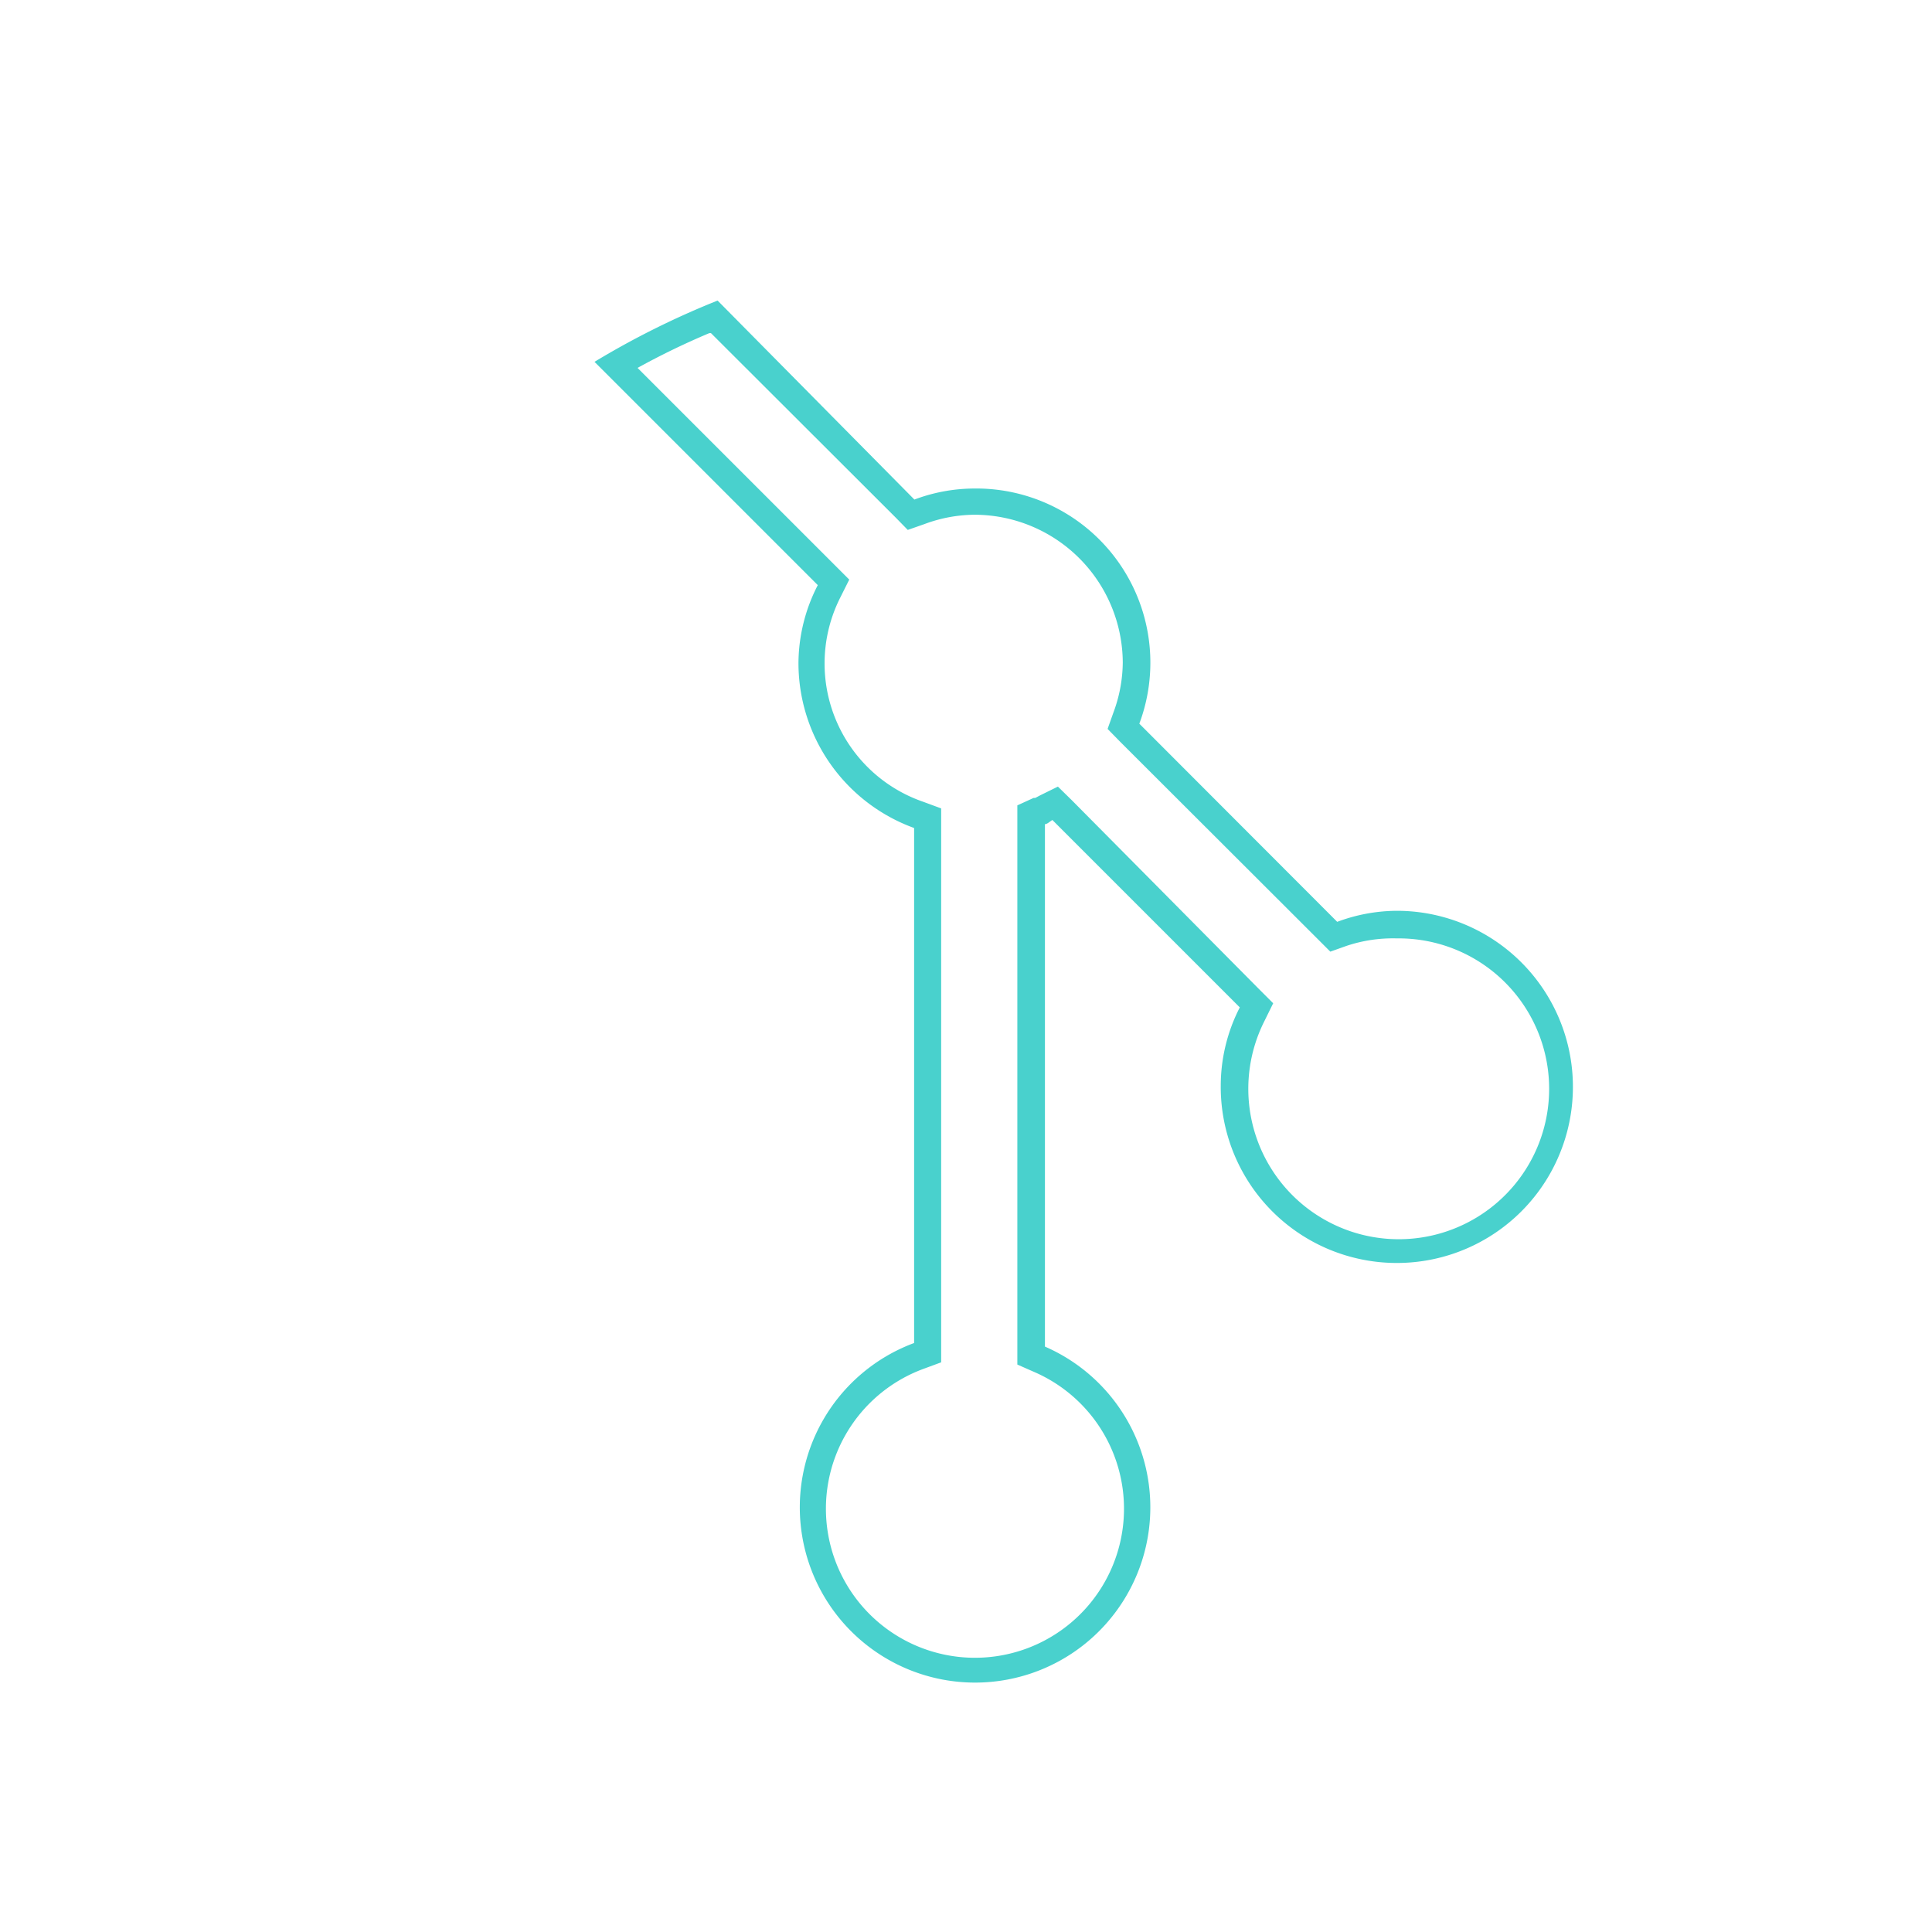 <svg xmlns="http://www.w3.org/2000/svg" viewBox="0 0 70 70">
    <defs>
        <style>.cls-1{fill:#ccc;opacity:0;}.cls-2{fill:#49d1cd;}</style>
    </defs>
    <title>Ресурс 9</title>
    <g id="Слой_2">
        <g id="Слой_1-2">
            <rect class="cls-1" width="70" height="70"/>
            <path class="cls-2"
                  d="M25.76,12.07l6.69,6.68.44.45.6-.21a5.29,5.29,0,0,1,1.81-.34A5.38,5.38,0,0,1,40.68,24a5.3,5.3,0,0,1-.34,1.82l-.21.59.44.45,7.18,7.17.45.45.59-.21A5.3,5.3,0,0,1,50.61,34a5.45,5.45,0,1,1-4.8,3l.32-.65-.51-.51L38.84,29l-.51-.5-.65.32-.17.09-.06,0-.59.27V49.44l.59.26a5.4,5.4,0,1,1-4-.1l.65-.24V29.29l-.65-.24a5.3,5.3,0,0,1-3-7.41l.32-.64-.51-.51-7.16-7.16a27.16,27.16,0,0,1,2.6-1.26M26,10.89a30.38,30.38,0,0,0-4.46,2.22l8.09,8.09A6.22,6.22,0,0,0,28.93,24a6.36,6.36,0,0,0,4.19,6V48.66a6.35,6.35,0,1,0,4.74.13V29.86c.09,0,.18-.1.27-.15l6.79,6.79a6.22,6.22,0,0,0-.69,2.82A6.38,6.38,0,1,0,50.61,33a6.23,6.23,0,0,0-2.16.4l-7.17-7.18a6.31,6.31,0,0,0-6-8.52,6.21,6.21,0,0,0-2.15.4L26,10.89Z"/>
        </g>
    </g>
</svg>